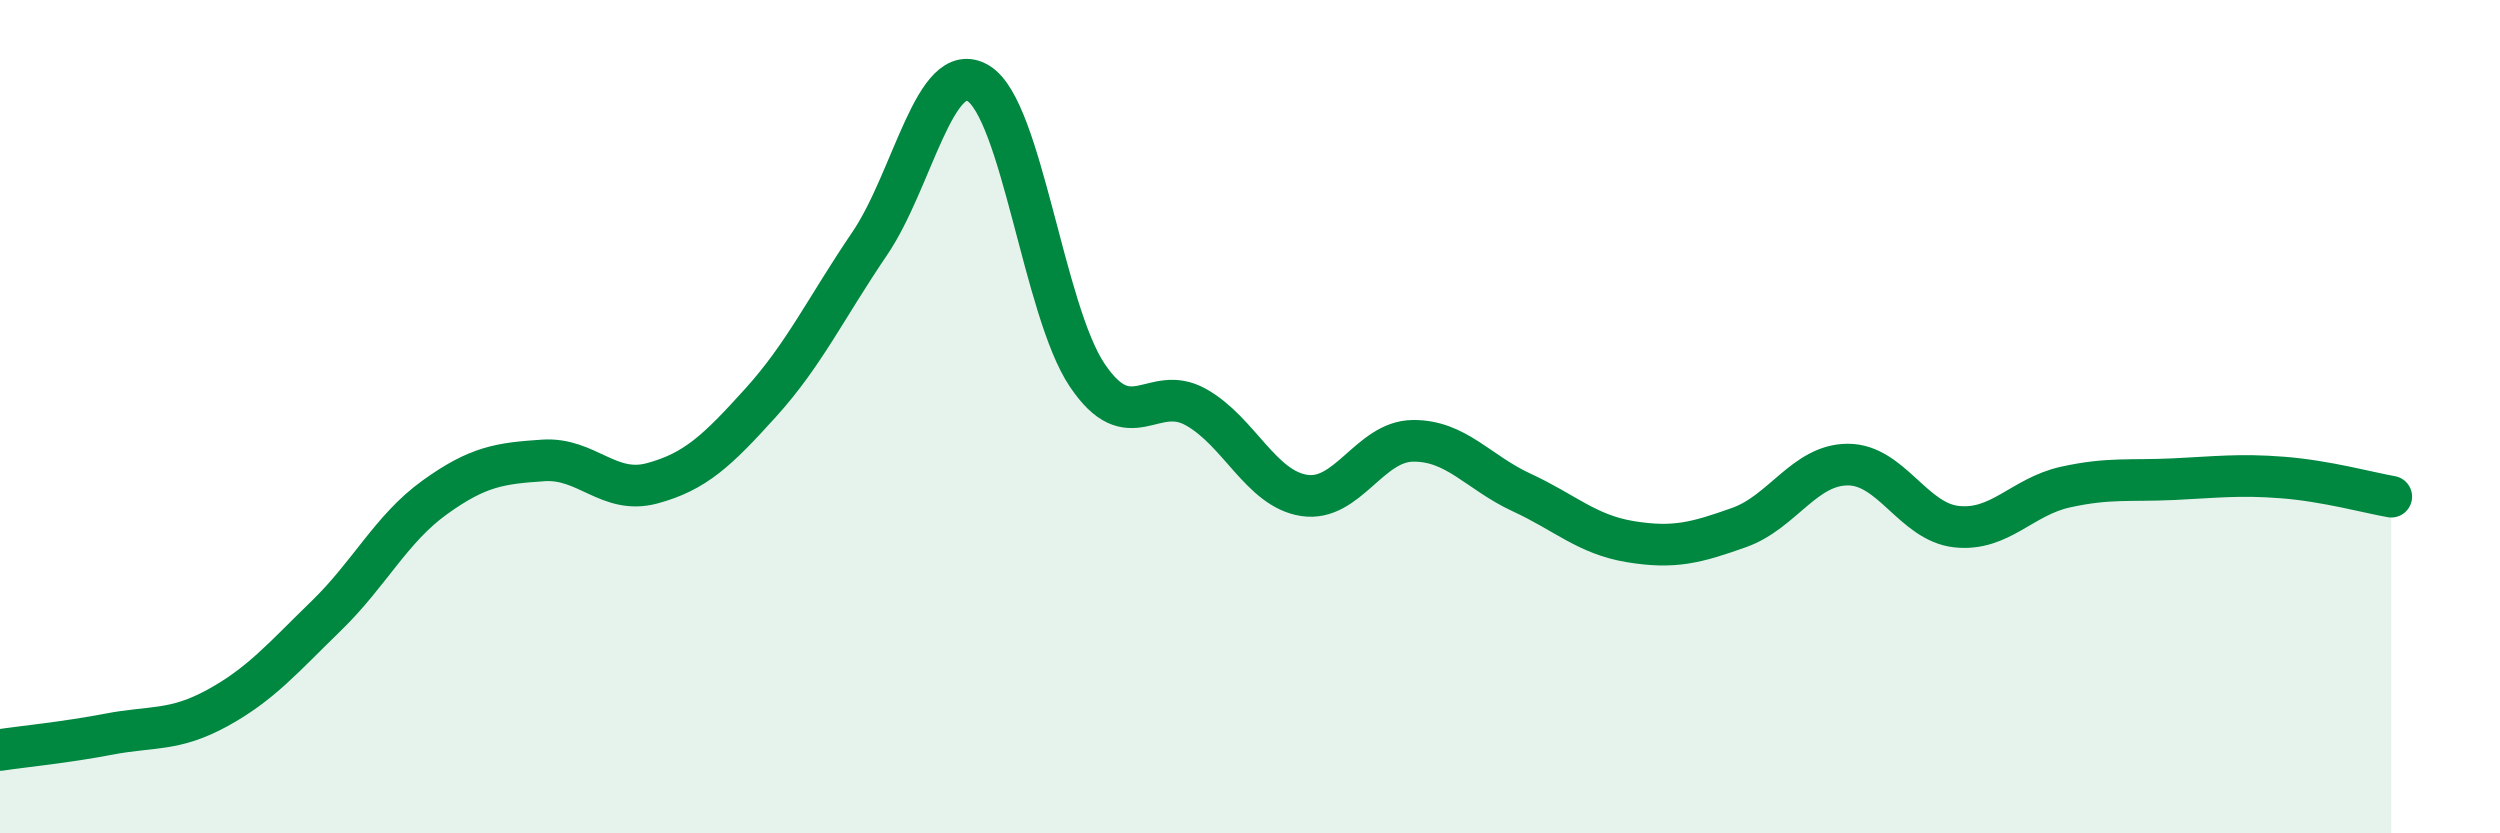 
    <svg width="60" height="20" viewBox="0 0 60 20" xmlns="http://www.w3.org/2000/svg">
      <path
        d="M 0,18 C 0.52,17.92 1.57,17.82 2.61,17.62 C 3.65,17.42 4.18,17.56 5.22,16.99 C 6.26,16.42 6.79,15.79 7.83,14.78 C 8.87,13.77 9.39,12.69 10.43,11.94 C 11.47,11.19 12,11.12 13.04,11.05 C 14.08,10.98 14.61,11.88 15.65,11.6 C 16.69,11.32 17.22,10.81 18.26,9.66 C 19.3,8.51 19.83,7.38 20.87,5.85 C 21.91,4.32 22.44,1.37 23.48,2 C 24.52,2.63 25.05,7.45 26.09,9 C 27.13,10.55 27.66,9.19 28.7,9.77 C 29.74,10.35 30.26,11.73 31.3,11.89 C 32.34,12.05 32.87,10.59 33.91,10.58 C 34.95,10.57 35.48,11.34 36.52,11.82 C 37.56,12.3 38.09,12.83 39.13,13 C 40.17,13.17 40.7,13.03 41.74,12.66 C 42.78,12.29 43.31,11.15 44.35,11.15 C 45.39,11.15 45.92,12.53 46.96,12.64 C 48,12.75 48.53,11.92 49.57,11.69 C 50.61,11.46 51.13,11.55 52.17,11.5 C 53.21,11.45 53.74,11.38 54.78,11.46 C 55.82,11.54 56.87,11.83 57.39,11.92L57.39 20L0 20Z"
        fill="#008740"
        opacity="0.1"
        stroke-linecap="round"
        stroke-linejoin="round"
      />
      <path
        d="M 0,18 C 0.52,17.92 1.57,17.82 2.61,17.62 C 3.65,17.42 4.18,17.56 5.22,16.99 C 6.26,16.42 6.79,15.79 7.83,14.78 C 8.87,13.77 9.39,12.69 10.43,11.94 C 11.47,11.19 12,11.12 13.04,11.05 C 14.08,10.98 14.61,11.88 15.65,11.6 C 16.69,11.32 17.22,10.81 18.26,9.66 C 19.3,8.51 19.83,7.38 20.87,5.85 C 21.91,4.32 22.44,1.37 23.48,2 C 24.52,2.63 25.05,7.45 26.09,9 C 27.13,10.55 27.66,9.19 28.7,9.77 C 29.74,10.35 30.26,11.73 31.3,11.89 C 32.34,12.05 32.87,10.59 33.91,10.58 C 34.95,10.57 35.48,11.34 36.52,11.82 C 37.56,12.3 38.09,12.83 39.13,13 C 40.17,13.17 40.7,13.03 41.74,12.66 C 42.78,12.29 43.31,11.15 44.35,11.15 C 45.39,11.15 45.92,12.53 46.96,12.64 C 48,12.75 48.53,11.92 49.57,11.69 C 50.61,11.46 51.13,11.55 52.17,11.5 C 53.21,11.45 53.74,11.38 54.78,11.46 C 55.82,11.54 56.87,11.83 57.39,11.92"
        stroke="#008740"
        stroke-width="1"
        fill="none"
        stroke-linecap="round"
        stroke-linejoin="round"
      />
    </svg>
  